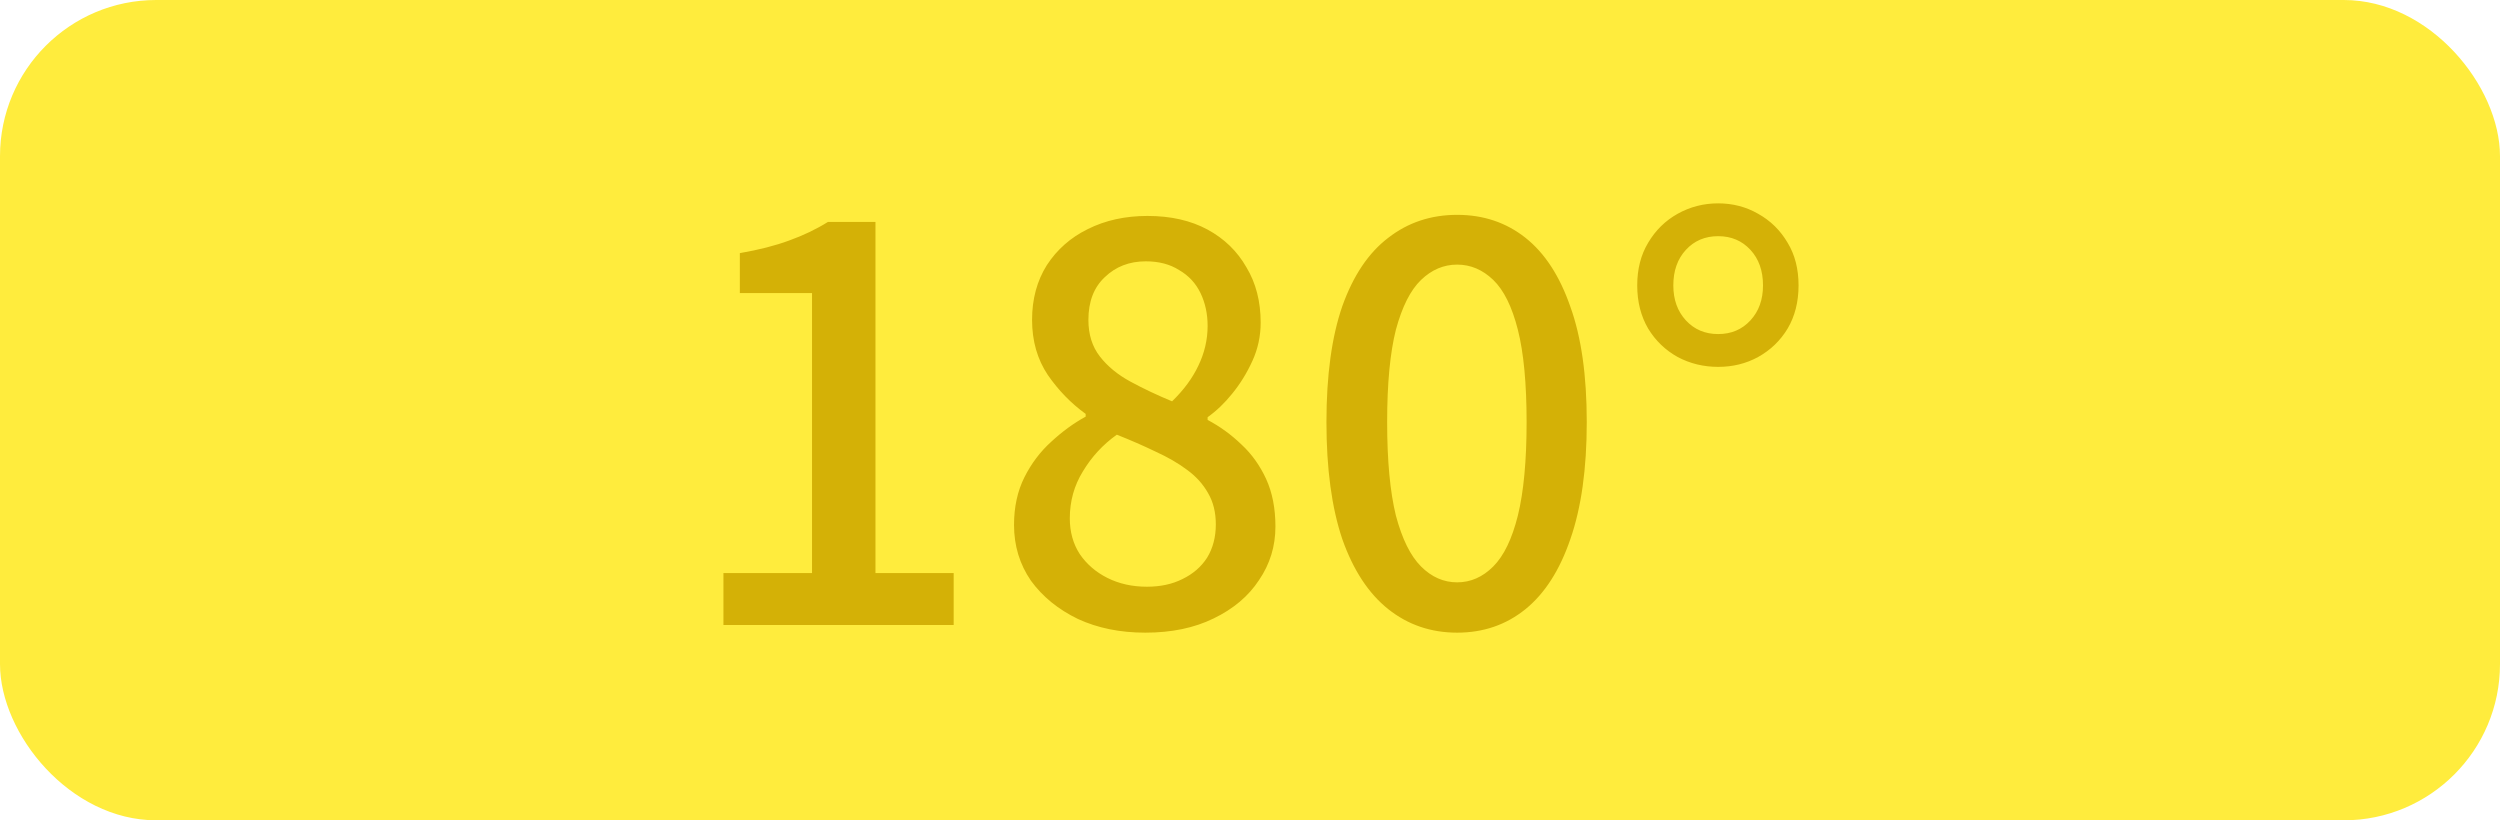 <svg width="64" height="21" viewBox="0 0 64 21" fill="none" xmlns="http://www.w3.org/2000/svg">
<rect width="64" height="21" rx="4" fill="#FFEC3D"/>
<path d="M18.52 16V14.67H20.788V7.502H18.94V6.48C19.425 6.396 19.845 6.289 20.2 6.158C20.564 6.027 20.895 5.869 21.194 5.682H22.412V14.67H24.414V16H18.52ZM29.319 16.196C28.674 16.196 28.101 16.079 27.596 15.846C27.093 15.603 26.691 15.277 26.392 14.866C26.103 14.446 25.959 13.97 25.959 13.438C25.959 12.981 26.047 12.575 26.224 12.22C26.402 11.865 26.631 11.562 26.91 11.31C27.191 11.049 27.485 10.834 27.793 10.666V10.596C27.419 10.325 27.097 9.994 26.826 9.602C26.556 9.201 26.421 8.729 26.421 8.188C26.421 7.656 26.547 7.189 26.799 6.788C27.06 6.387 27.41 6.079 27.849 5.864C28.297 5.64 28.805 5.528 29.375 5.528C29.972 5.528 30.485 5.645 30.915 5.878C31.344 6.111 31.675 6.433 31.909 6.844C32.151 7.245 32.273 7.717 32.273 8.258C32.273 8.603 32.203 8.93 32.062 9.238C31.922 9.546 31.75 9.826 31.544 10.078C31.349 10.321 31.139 10.521 30.915 10.68V10.75C31.232 10.918 31.521 11.128 31.782 11.38C32.044 11.623 32.254 11.917 32.413 12.262C32.571 12.607 32.651 13.013 32.651 13.48C32.651 13.984 32.511 14.441 32.23 14.852C31.96 15.263 31.573 15.589 31.069 15.832C30.574 16.075 29.991 16.196 29.319 16.196ZM30.005 10.274C30.303 9.985 30.527 9.681 30.677 9.364C30.835 9.037 30.915 8.697 30.915 8.342C30.915 8.034 30.854 7.754 30.733 7.502C30.611 7.25 30.429 7.054 30.186 6.914C29.953 6.765 29.669 6.69 29.332 6.69C28.913 6.69 28.562 6.825 28.282 7.096C28.003 7.357 27.863 7.721 27.863 8.188C27.863 8.561 27.96 8.874 28.157 9.126C28.352 9.378 28.614 9.593 28.941 9.77C29.267 9.947 29.622 10.115 30.005 10.274ZM29.36 15.02C29.706 15.02 30.009 14.955 30.27 14.824C30.541 14.693 30.751 14.511 30.901 14.278C31.05 14.035 31.125 13.751 31.125 13.424C31.125 13.116 31.059 12.85 30.928 12.626C30.798 12.393 30.616 12.192 30.383 12.024C30.159 11.856 29.892 11.702 29.584 11.562C29.276 11.413 28.945 11.268 28.59 11.128C28.236 11.38 27.947 11.693 27.723 12.066C27.498 12.43 27.387 12.831 27.387 13.27C27.387 13.615 27.471 13.919 27.639 14.18C27.816 14.441 28.054 14.647 28.352 14.796C28.651 14.945 28.987 15.02 29.36 15.02ZM37.303 16.196C36.631 16.196 36.043 15.995 35.539 15.594C35.035 15.193 34.643 14.595 34.363 13.802C34.092 12.999 33.957 12.001 33.957 10.806C33.957 9.611 34.092 8.622 34.363 7.838C34.643 7.054 35.035 6.471 35.539 6.088C36.043 5.696 36.631 5.5 37.303 5.5C37.975 5.5 38.558 5.696 39.053 6.088C39.547 6.48 39.93 7.068 40.201 7.852C40.481 8.627 40.621 9.611 40.621 10.806C40.621 12.001 40.481 12.999 40.201 13.802C39.93 14.595 39.547 15.193 39.053 15.594C38.558 15.995 37.975 16.196 37.303 16.196ZM37.303 14.908C37.648 14.908 37.956 14.773 38.227 14.502C38.498 14.231 38.708 13.797 38.857 13.2C39.006 12.593 39.081 11.795 39.081 10.806C39.081 9.817 39.006 9.028 38.857 8.44C38.708 7.852 38.498 7.427 38.227 7.166C37.956 6.905 37.648 6.774 37.303 6.774C36.958 6.774 36.65 6.905 36.379 7.166C36.108 7.427 35.894 7.852 35.735 8.44C35.586 9.028 35.511 9.817 35.511 10.806C35.511 11.795 35.586 12.593 35.735 13.2C35.894 13.797 36.108 14.231 36.379 14.502C36.65 14.773 36.958 14.908 37.303 14.908ZM43.985 9.392C43.612 9.392 43.267 9.308 42.949 9.14C42.632 8.963 42.38 8.72 42.193 8.412C42.007 8.095 41.913 7.726 41.913 7.306C41.913 6.886 42.007 6.522 42.193 6.214C42.38 5.897 42.632 5.649 42.949 5.472C43.267 5.295 43.612 5.206 43.985 5.206C44.358 5.206 44.699 5.295 45.007 5.472C45.325 5.649 45.577 5.897 45.763 6.214C45.95 6.522 46.043 6.886 46.043 7.306C46.043 7.726 45.95 8.095 45.763 8.412C45.577 8.72 45.325 8.963 45.007 9.14C44.699 9.308 44.358 9.392 43.985 9.392ZM43.985 8.552C44.321 8.552 44.596 8.435 44.811 8.202C45.026 7.969 45.133 7.67 45.133 7.306C45.133 6.933 45.026 6.629 44.811 6.396C44.596 6.163 44.321 6.046 43.985 6.046C43.649 6.046 43.374 6.163 43.159 6.396C42.944 6.629 42.837 6.933 42.837 7.306C42.837 7.67 42.944 7.969 43.159 8.202C43.374 8.435 43.649 8.552 43.985 8.552Z" fill="#D4B106"/>
</svg>
